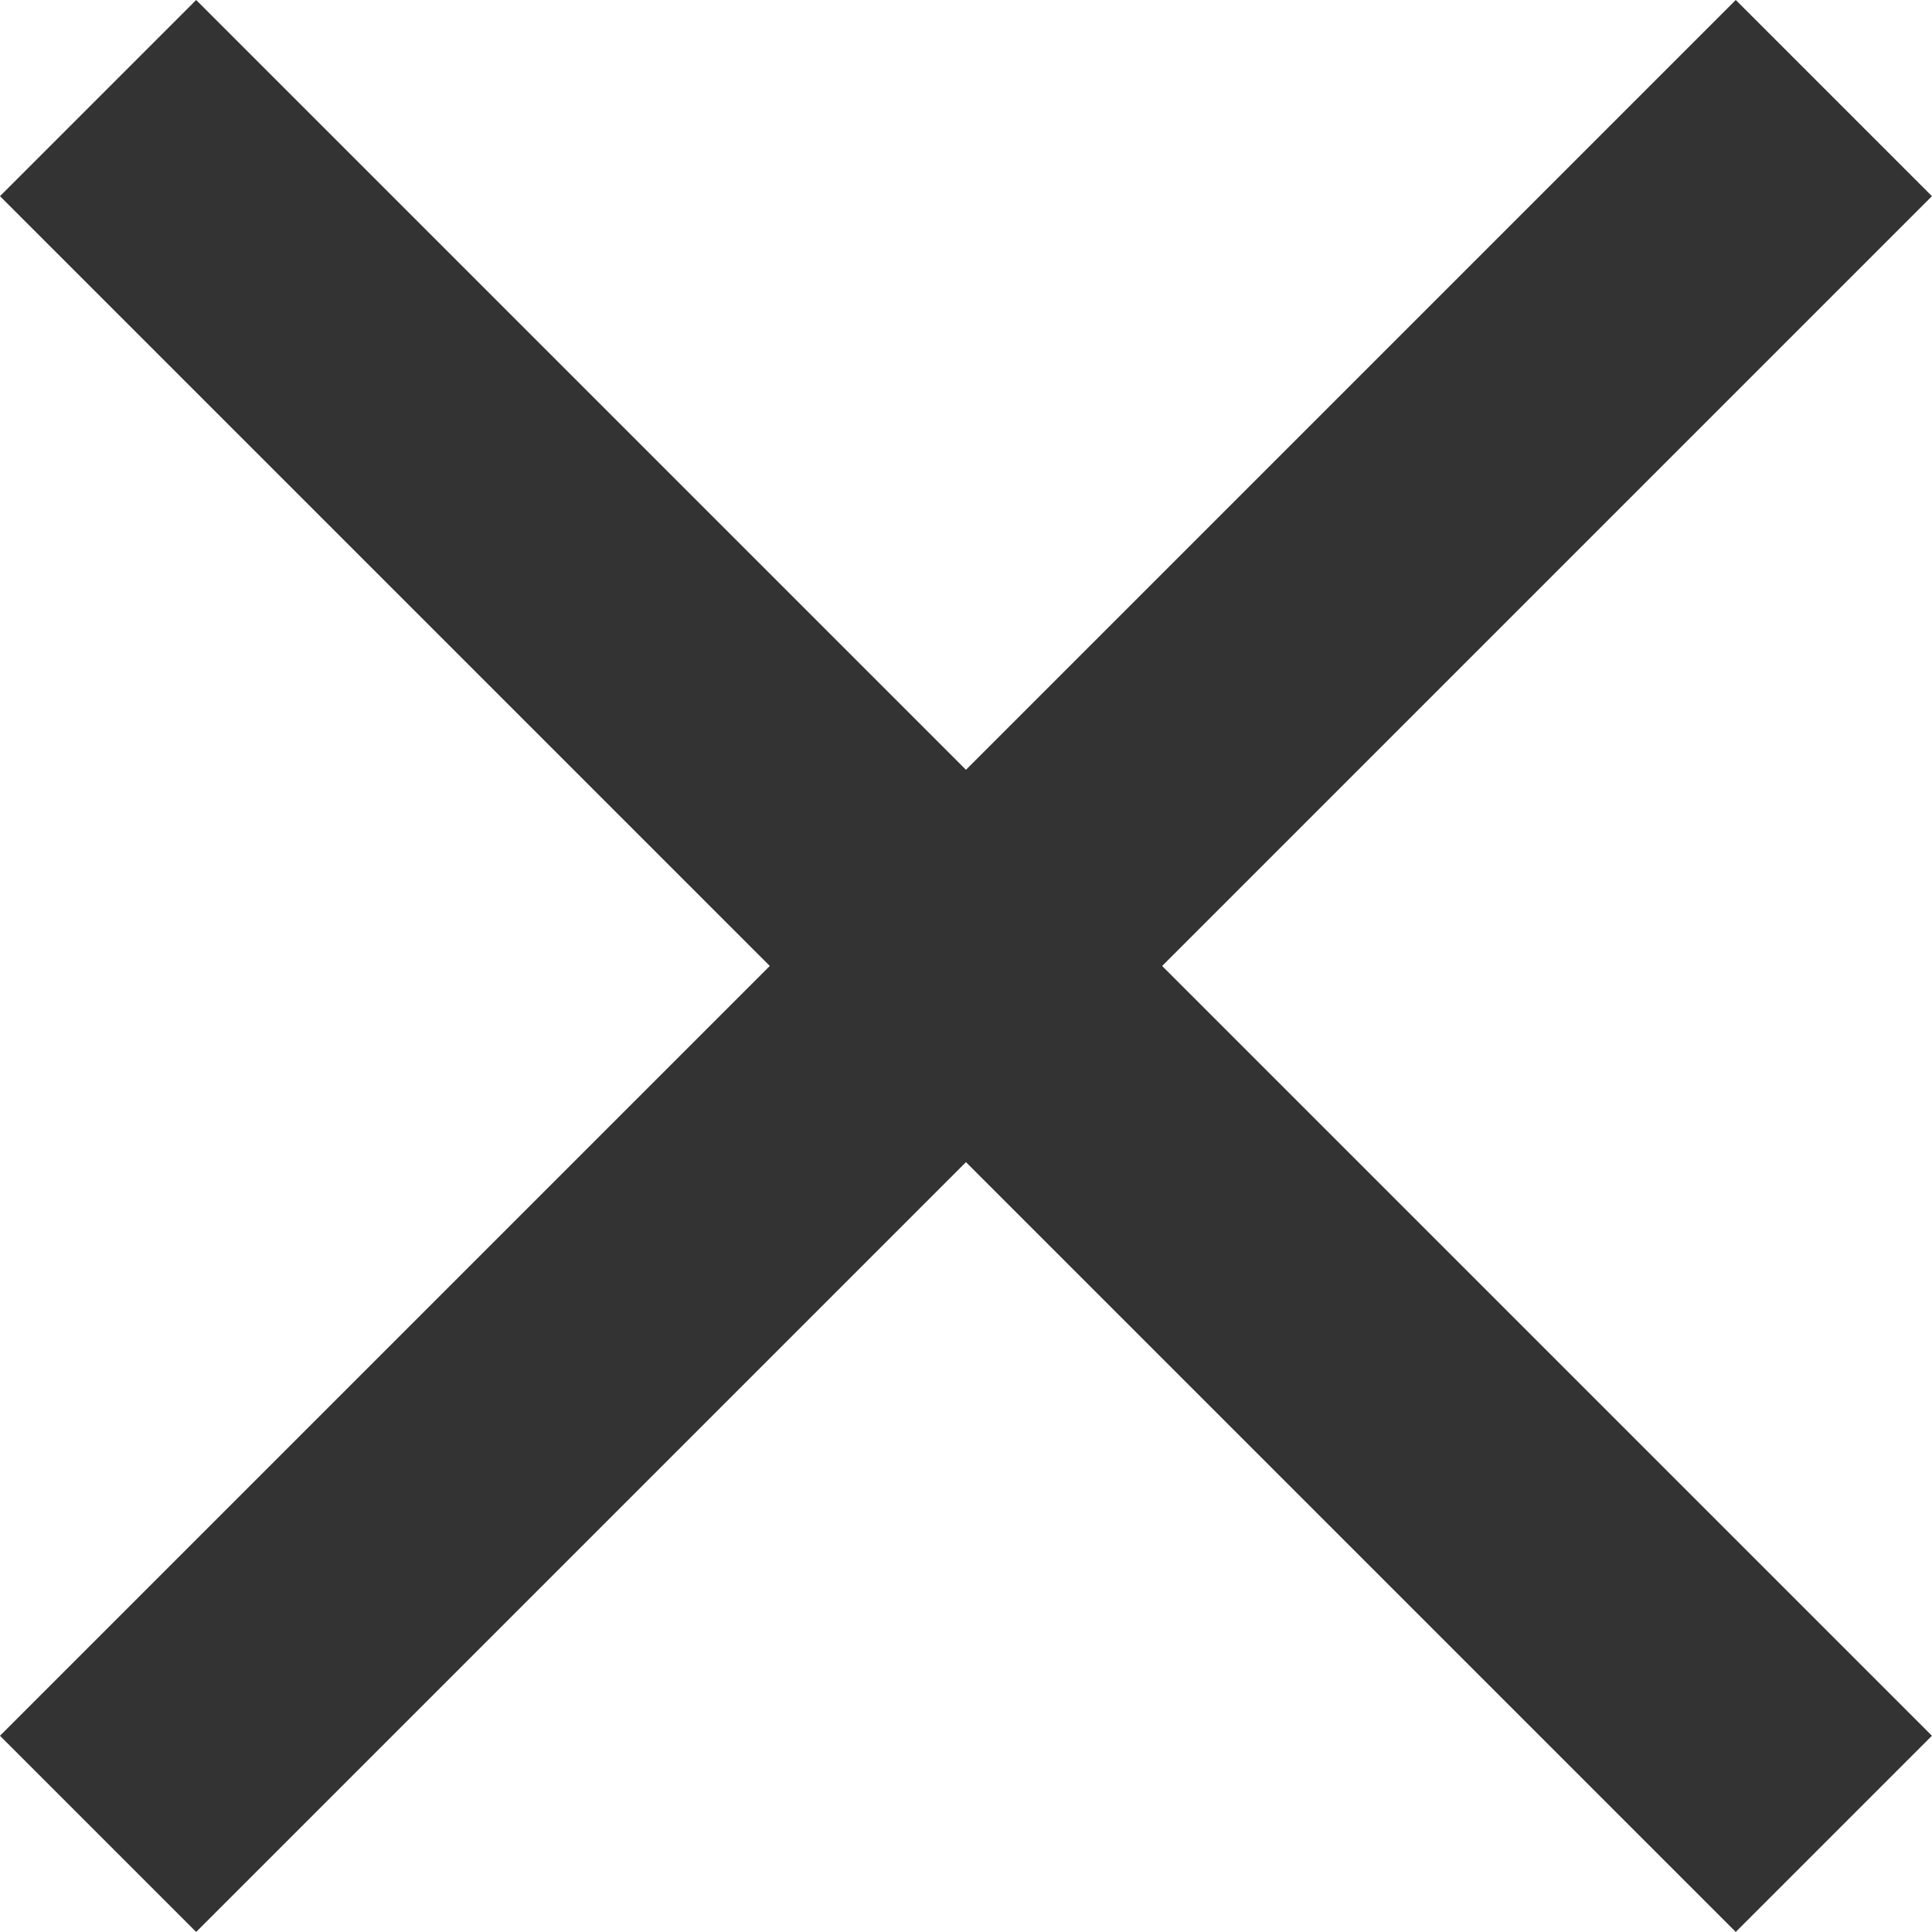 <svg xmlns="http://www.w3.org/2000/svg" width="27.855" height="27.855" viewBox="0 0 27.855 27.855">
  <path id="Path_79" data-name="Path 79" d="M0,0H35.392" transform="translate(1.414 1.414) rotate(45)" fill="none" stroke="#333" stroke-width="4"/>
  <path id="Path_81" data-name="Path 81" d="M0,0H35.392" transform="translate(1.414 26.44) rotate(-45)" fill="none" stroke="#333" stroke-width="4"/>
</svg>